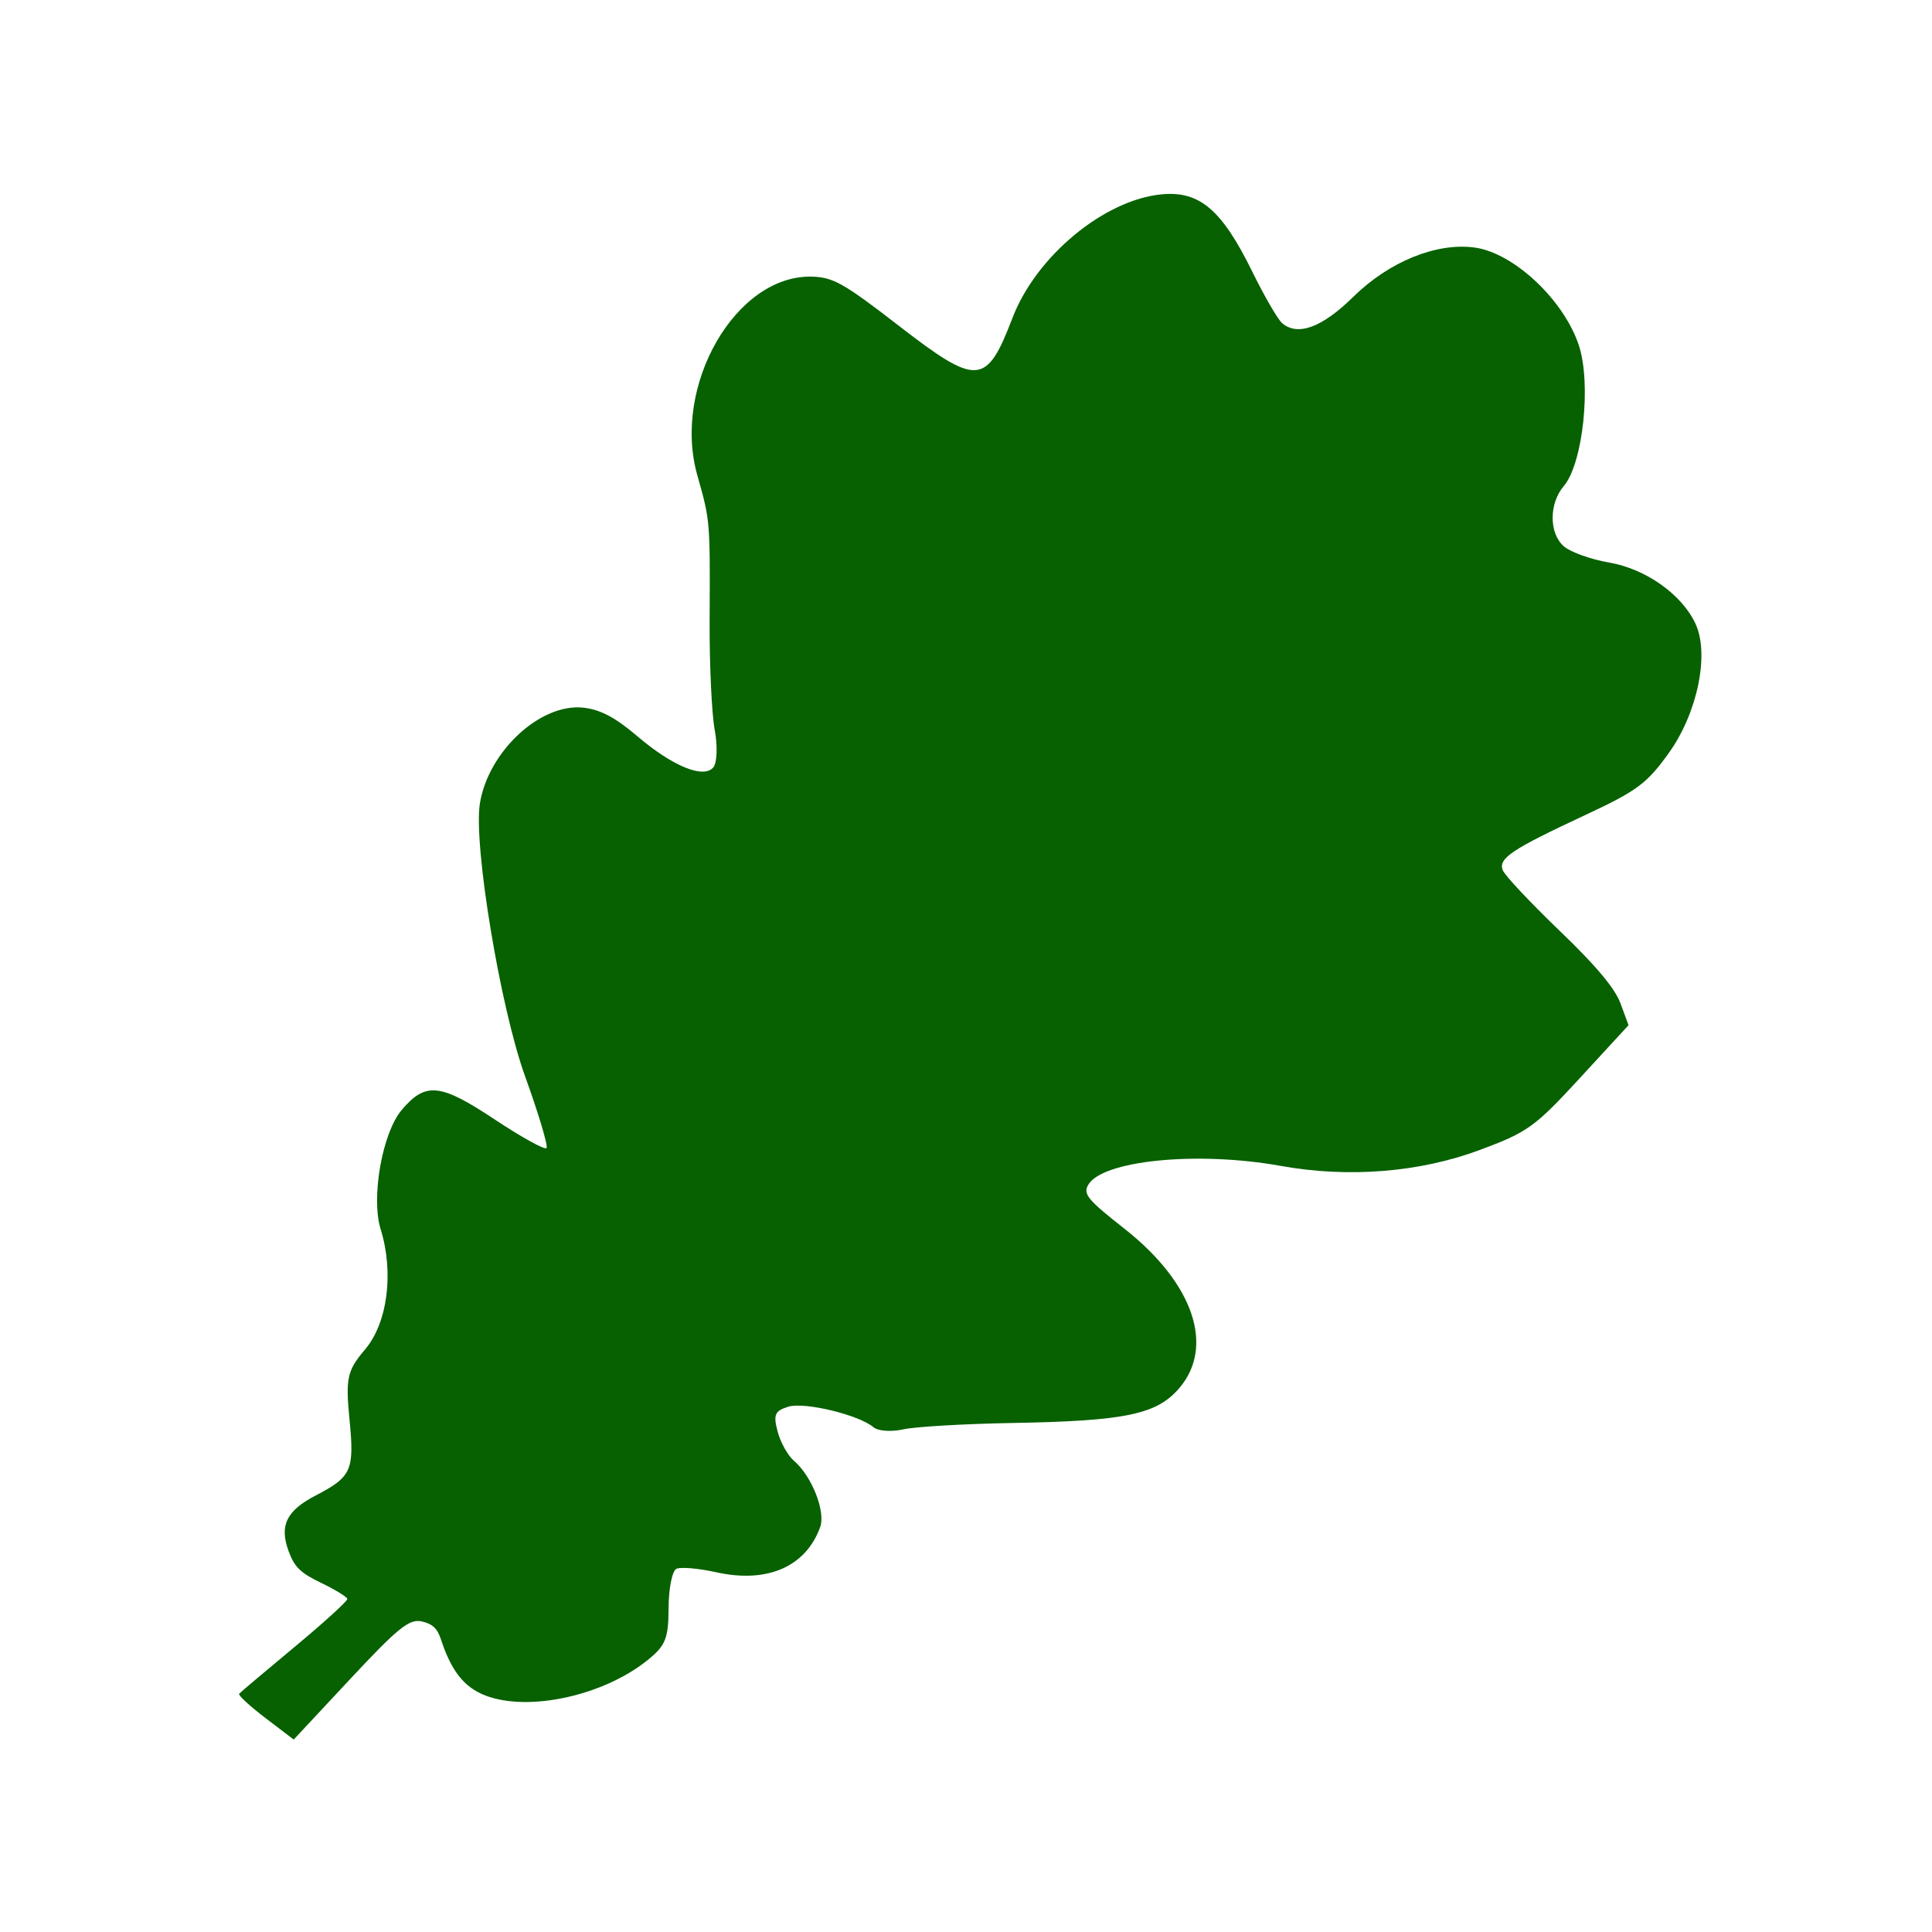 <svg version="1.1" width="100" height="100" xmlns="http://www.w3.org/2000/svg" style="background-color: rgb(255, 255, 255);" viewBox="0 0 100 100"><svg height="100" viewBox="0 0 100 100" width="100" version="1.1" data-fname="hoja-roble_5.svg" ica="0" style="background-color: rgb(255, 255, 255);"><g transform="translate(0,0) scale(1,1) rotate(0,50,50)" scale="1.0" xtranslate="0" ytranslate="0"><path style="fill:#076100" d="m12.381 87.666c.062-.073 1.354-1.164 2.87-2.424 1.516-1.26 2.744-2.377 2.727-2.483-.017-.105-.623-.476-1.348-.825-1.081-.52-1.385-.816-1.691-1.645-.489-1.326-.115-2.095 1.399-2.882 1.862-.968 2.01-1.298 1.753-3.921-.21-2.149-.122-2.55.798-3.63 1.17-1.373 1.51-3.982.813-6.233-.509-1.644.087-4.996 1.1-6.184 1.233-1.447 1.986-1.367 4.812.509 1.381.917 2.585 1.581 2.674 1.476.09-.105-.411-1.779-1.112-3.72-1.286-3.559-2.684-12.011-2.336-14.127.444-2.702 3.148-5.197 5.362-4.947.879.099 1.648.507 2.785 1.476 1.824 1.554 3.425 2.212 3.933 1.615.196-.23 0.229-1.105.073-1.943-.156-.839-.274-3.385-.263-5.659.026-5.208.031-5.153-.638-7.521-1.312-4.65 2.003-10.389 5.937-10.279 1.097.031 1.647.342 4.485 2.536 4.076 3.152 4.544 3.12 5.892-.4 1.225-3.2 4.754-6.12 7.731-6.397 1.955-.182 3.107.801 4.674 3.99.631 1.284 1.329 2.489 1.552 2.679.81.69 2.067.226 3.682-1.362 1.86-1.829 4.314-2.824 6.29-2.551 2.016.279 4.594 2.696 5.38 5.043.663 1.98.223 6.132-.773 7.3-.775.909-.769 2.463.012 3.129.348.296 1.391.669 2.319.828 1.911.328 3.778 1.648 4.487 3.175.731 1.572.098 4.627-1.386 6.691-1.133 1.576-1.642 1.955-4.286 3.189-3.865 1.804-4.549 2.261-4.304 2.878.108.272 1.429 1.677 2.935 3.124 1.894 1.818 2.867 2.979 3.156 3.761l.417 1.132-2.515 2.733c-2.337 2.541-2.704 2.804-5.193 3.729-3.121 1.16-6.793 1.452-10.293.821-4.334-.782-9.303-.281-9.982 1.008-.244.464.007.762 1.89 2.242 3.561 2.799 4.691 6.08 2.842 8.25-1.164 1.366-2.782 1.704-8.652 1.807-2.488.044-5.025.192-5.639.33-0.614.138-1.306.089-1.537-.108-.759-.646-3.587-1.327-4.42-1.063-.693.22-.774.411-.544 1.283.149.564.529 1.244.844 1.513.927.79 1.653 2.633 1.356 3.443-.752 2.053-2.745 2.914-5.386 2.327-.91-.202-1.833-.282-2.052-.178-.219.104-.401 1.014-.405 2.021-.006 1.582-.154 1.951-1.078 2.699-2.278 1.844-6.155 2.696-8.389 1.844-1.113-.425-1.776-1.26-2.321-2.924-.184-.561-.443-.798-1.002-.918-.635-.136-1.219.336-3.684 2.977l-2.93 3.139-1.469-1.119c-.807-.615-1.417-1.178-1.355-1.251z" idkol="ikol0"/></g></svg></svg>